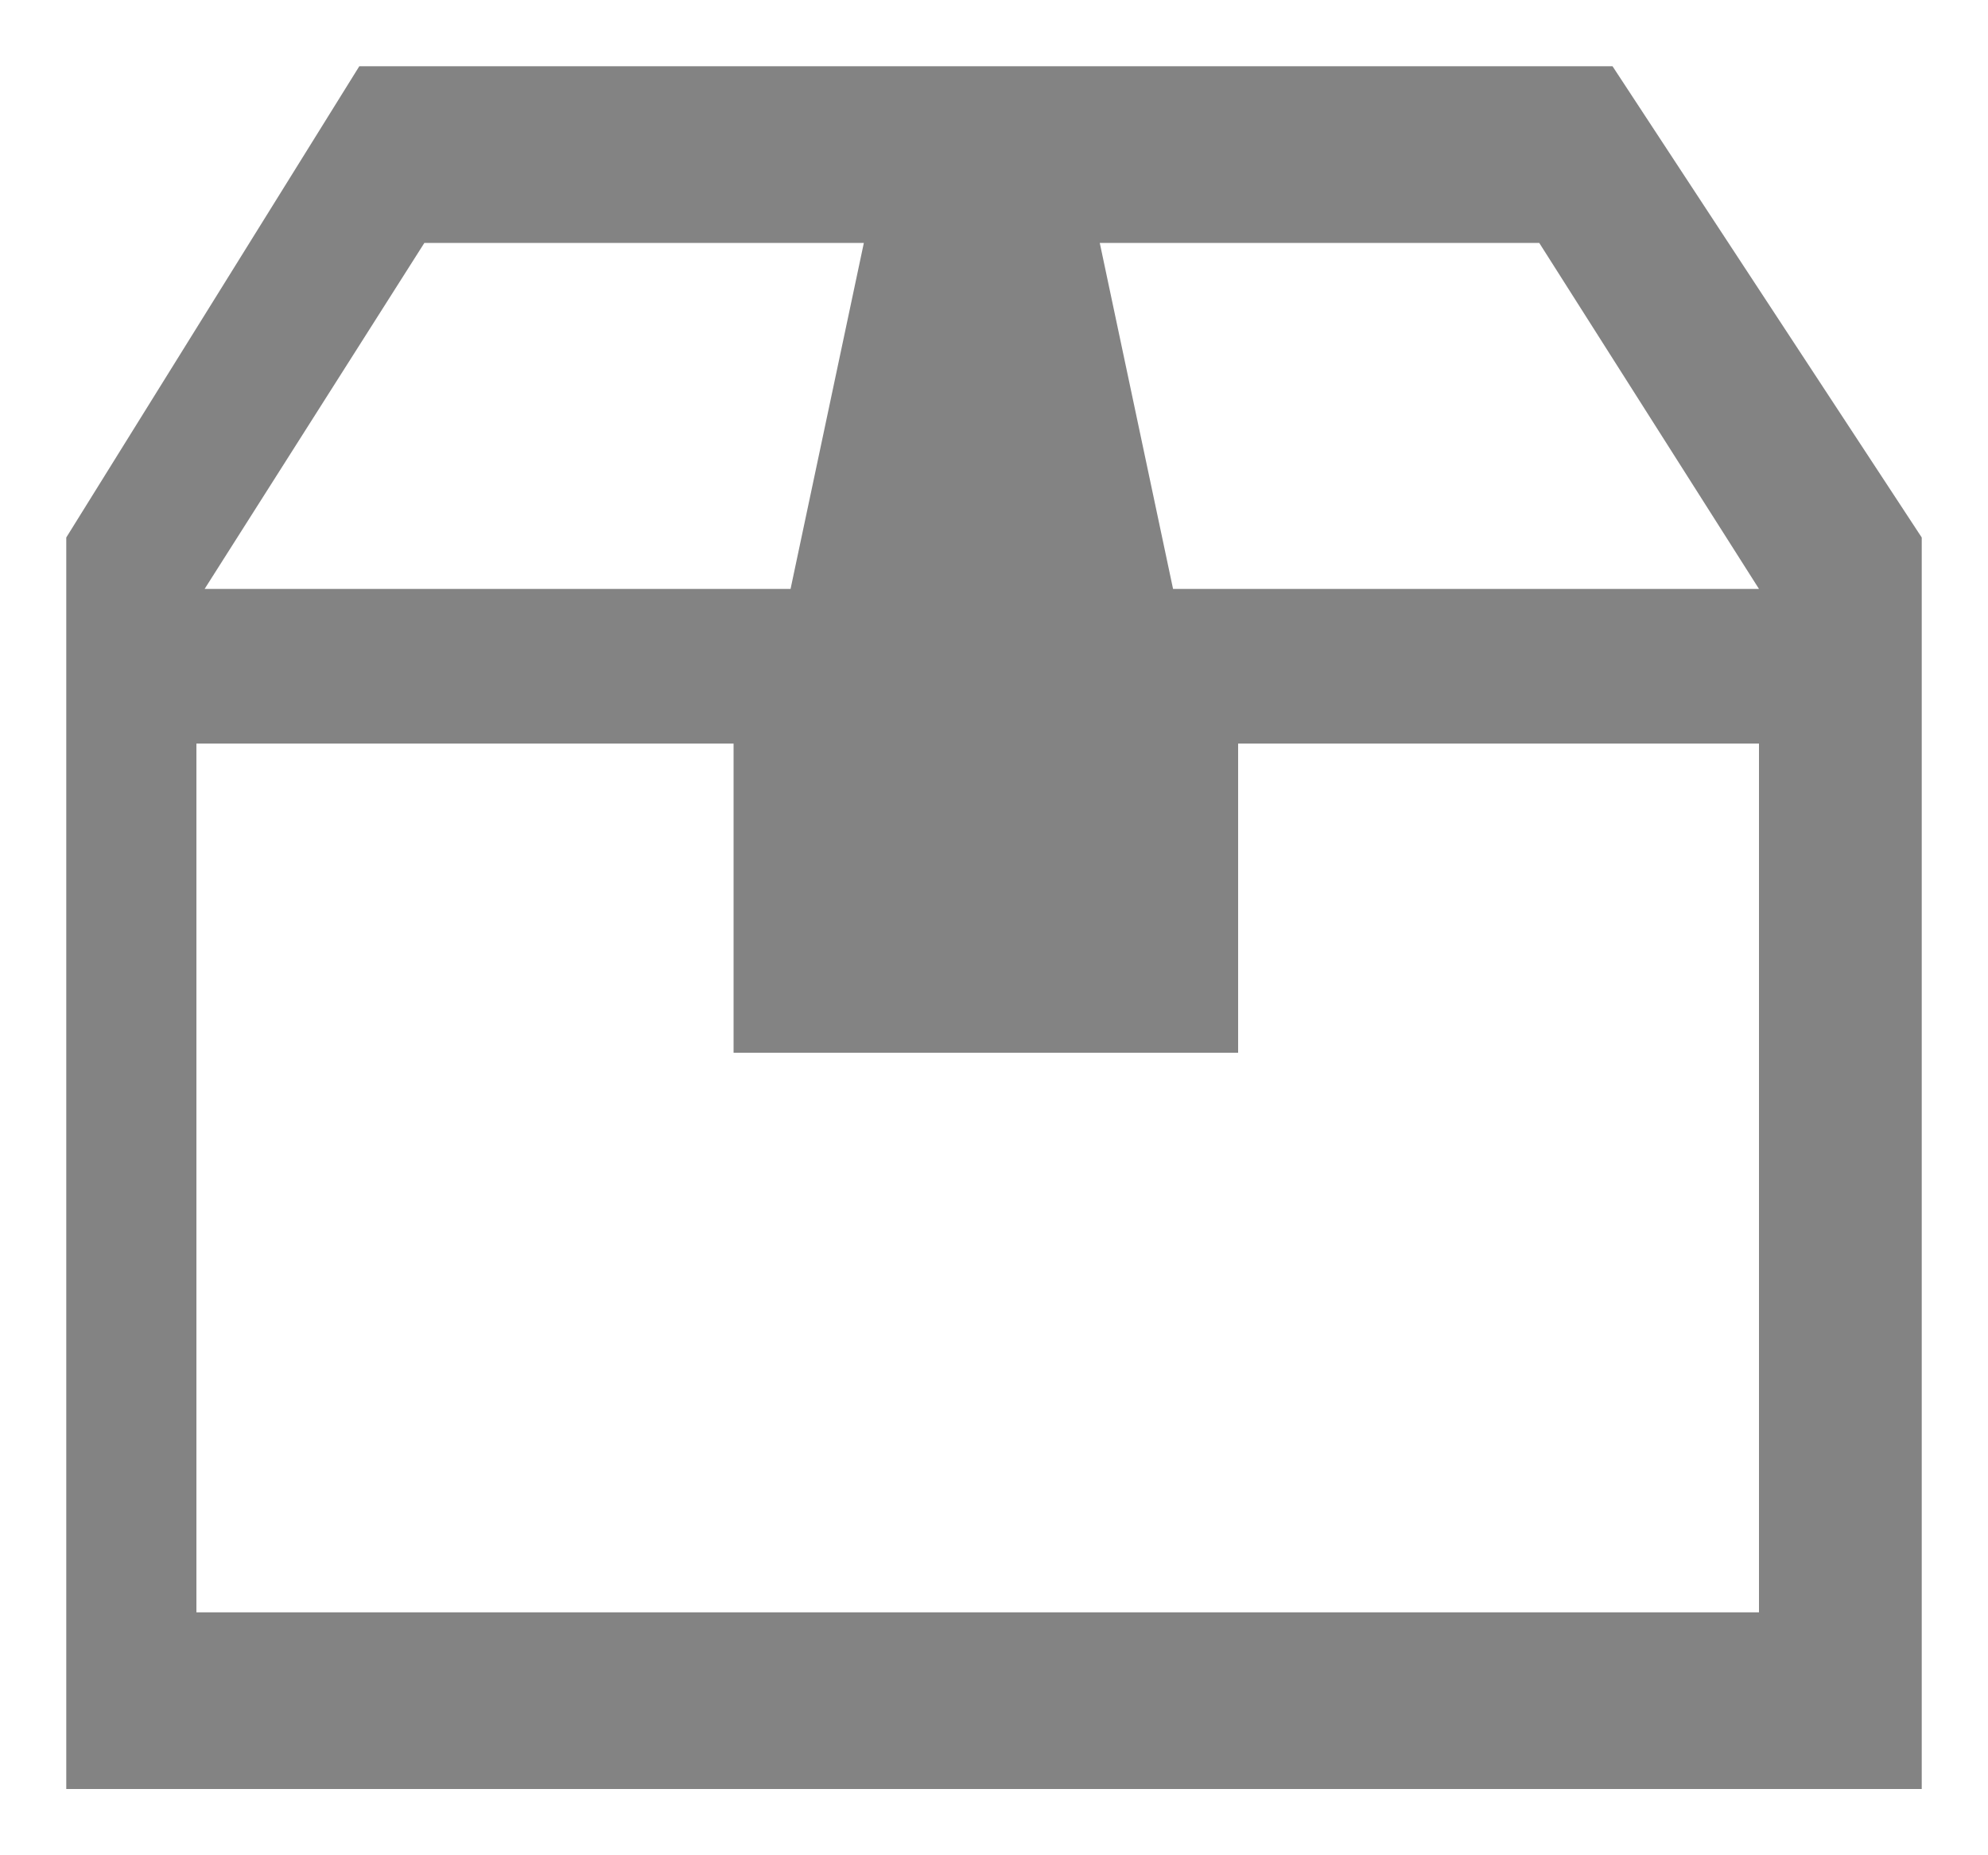<svg width="15" height="14" viewBox="0 0 15 14" fill="none" xmlns="http://www.w3.org/2000/svg">
<path d="M12.167 0.5H2.711L0.5 4.056V13.5H14.5V4.056L12.167 0.5ZM3.202 1.833H6.518L5.965 4.444H1.544L3.202 1.833ZM13.272 12.167H1.482V5.611H5.535V7.944H9.342V5.611H13.272V12.167ZM8.851 4.444L8.298 1.833H11.614L13.272 4.444H8.851Z" fill="#838383"/>
</svg>
